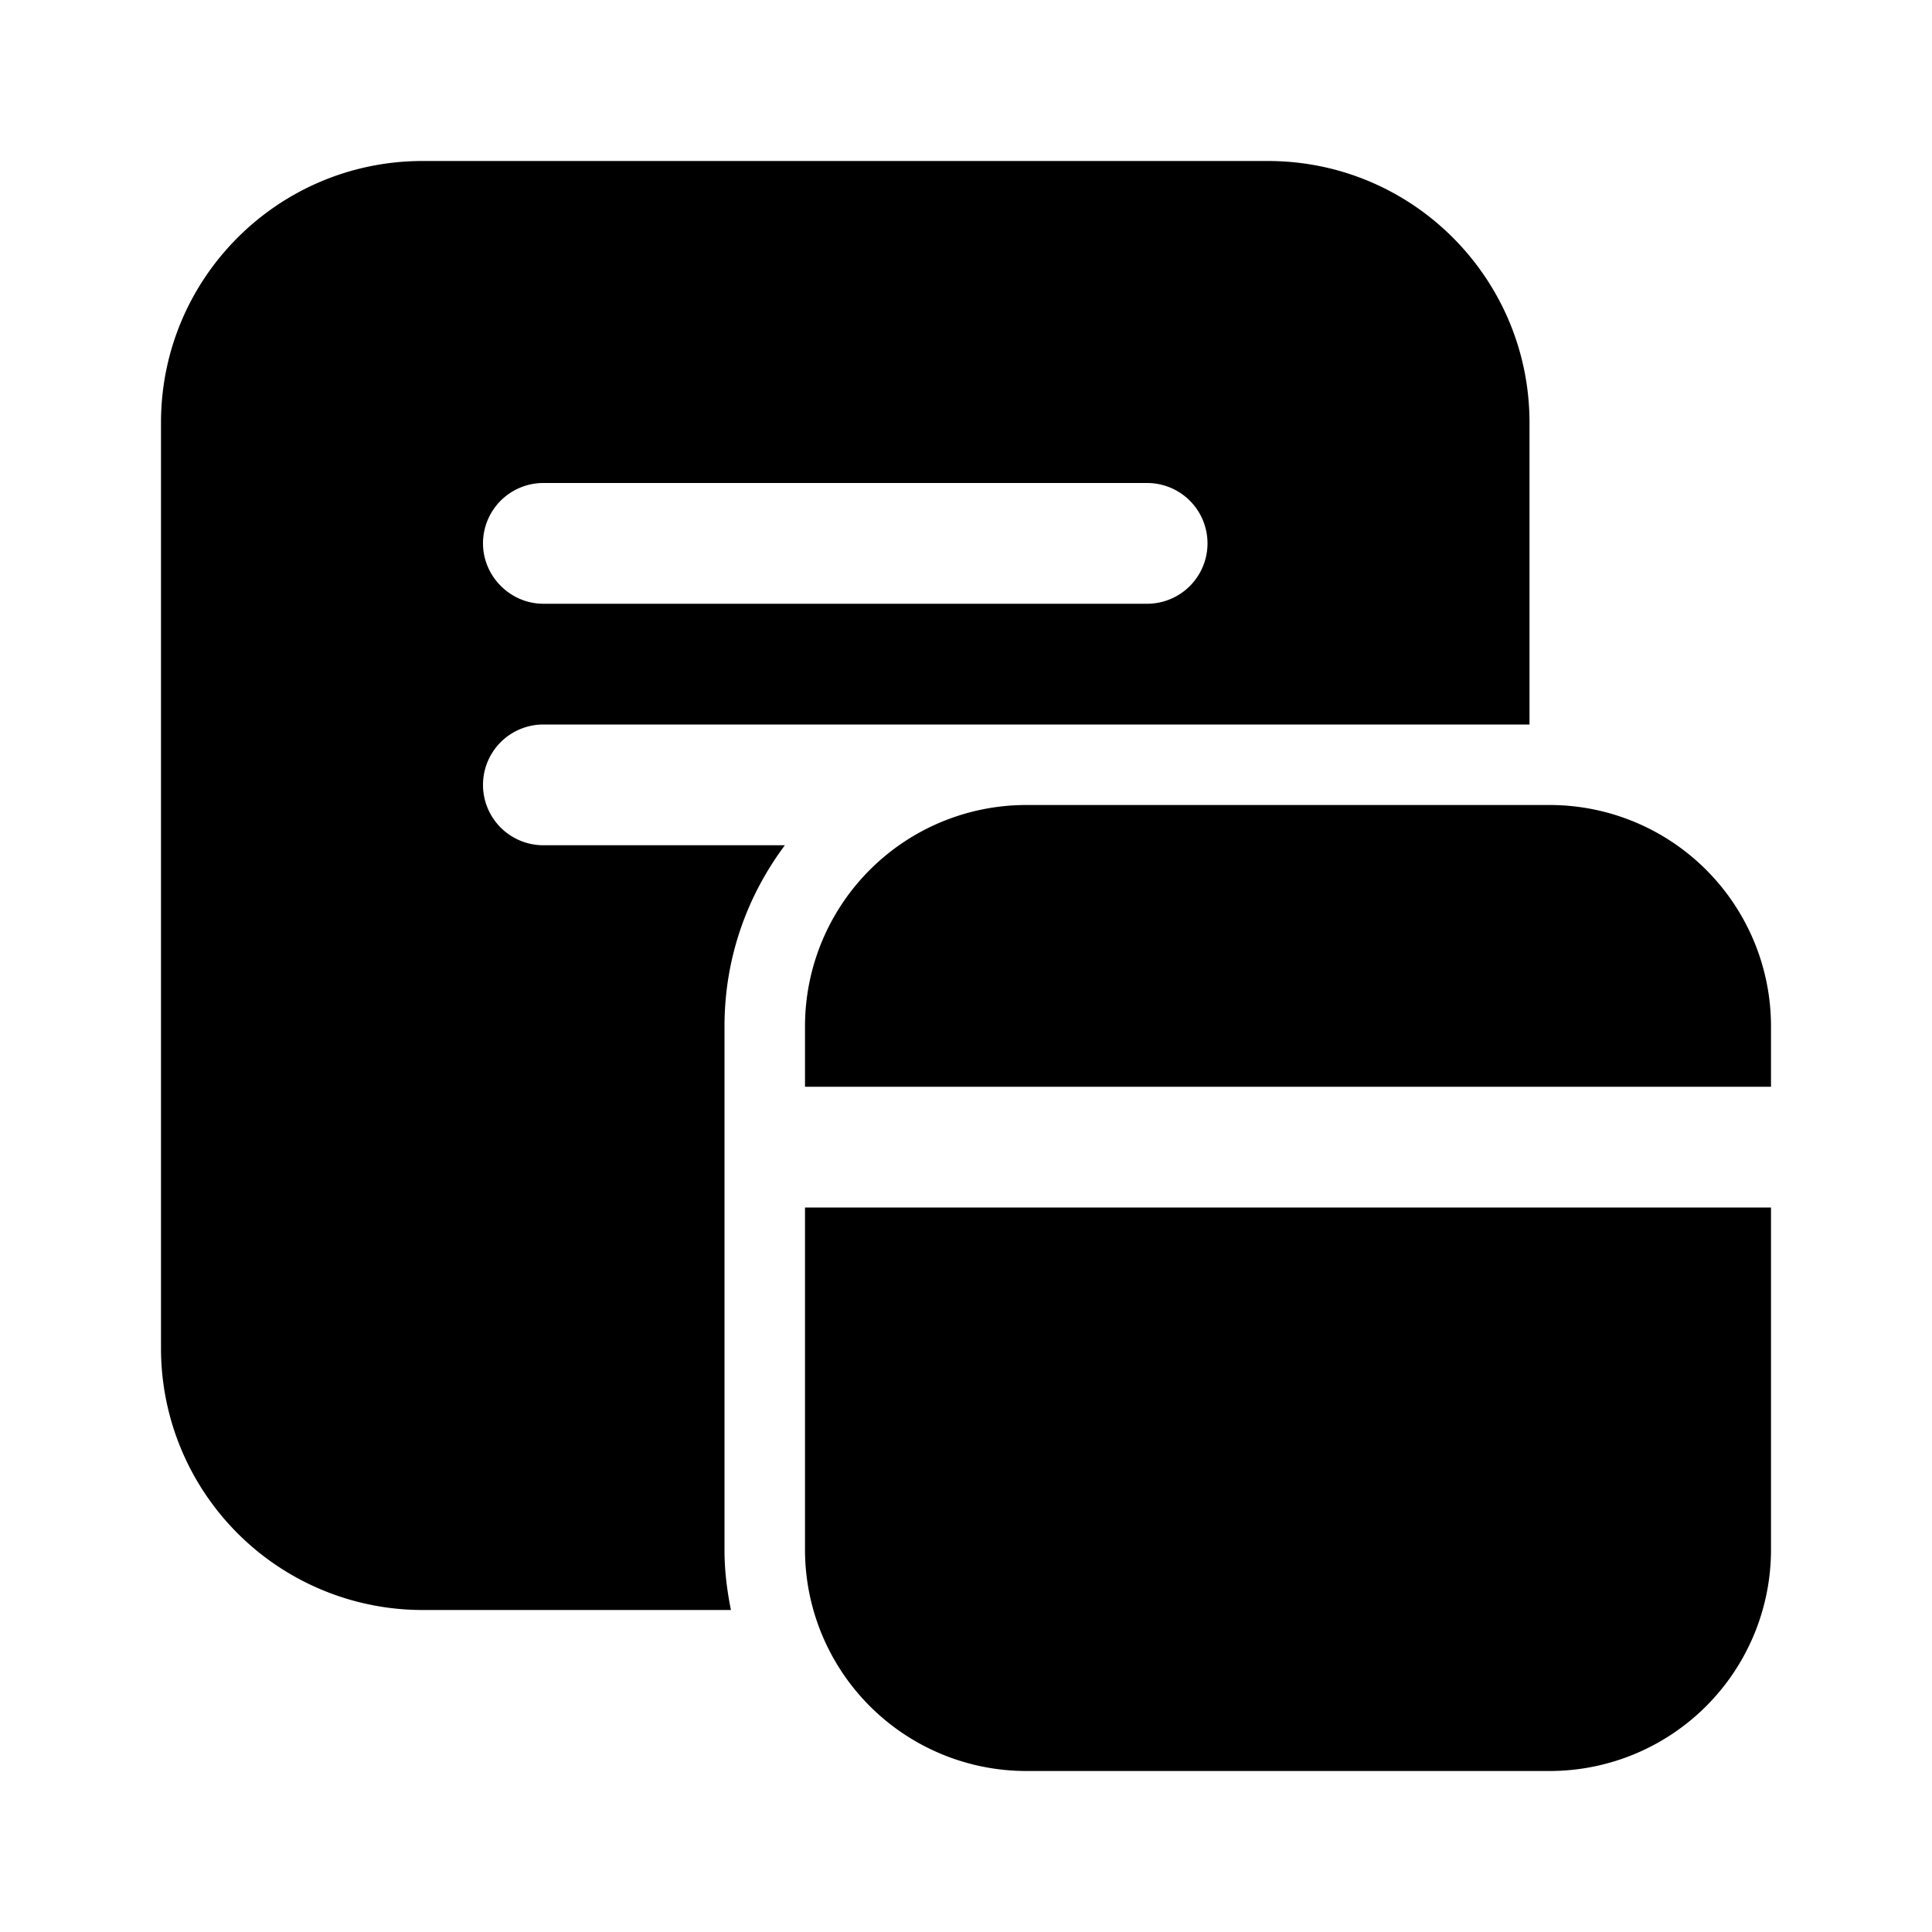 <svg width="24" height="24" viewBox="0 0 24 24" xmlns="http://www.w3.org/2000/svg"><path d="M2 5.25C2 3.45 3.46 2 5.25 2h10.5C17.55 2 19 3.46 19 5.25V9H6.75a.75.75 0 0 0 0 1.5h3c-.47.63-.75 1.4-.75 2.25v6.5c0 .26.03.5.08.75H5.25A3.25 3.25 0 0 1 2 16.75V5.25Zm4 1.5c0 .41.34.75.75.75h7.5a.75.75 0 0 0 0-1.5h-7.5a.75.75 0 0 0-.75.75Zm4 6A2.75 2.75 0 0 1 12.75 10h6.5A2.75 2.75 0 0 1 22 12.75v.75H10v-.75ZM10 15h12v4.25A2.75 2.75 0 0 1 19.25 22h-6.5A2.75 2.75 0 0 1 10 19.25V15Z"/></svg>